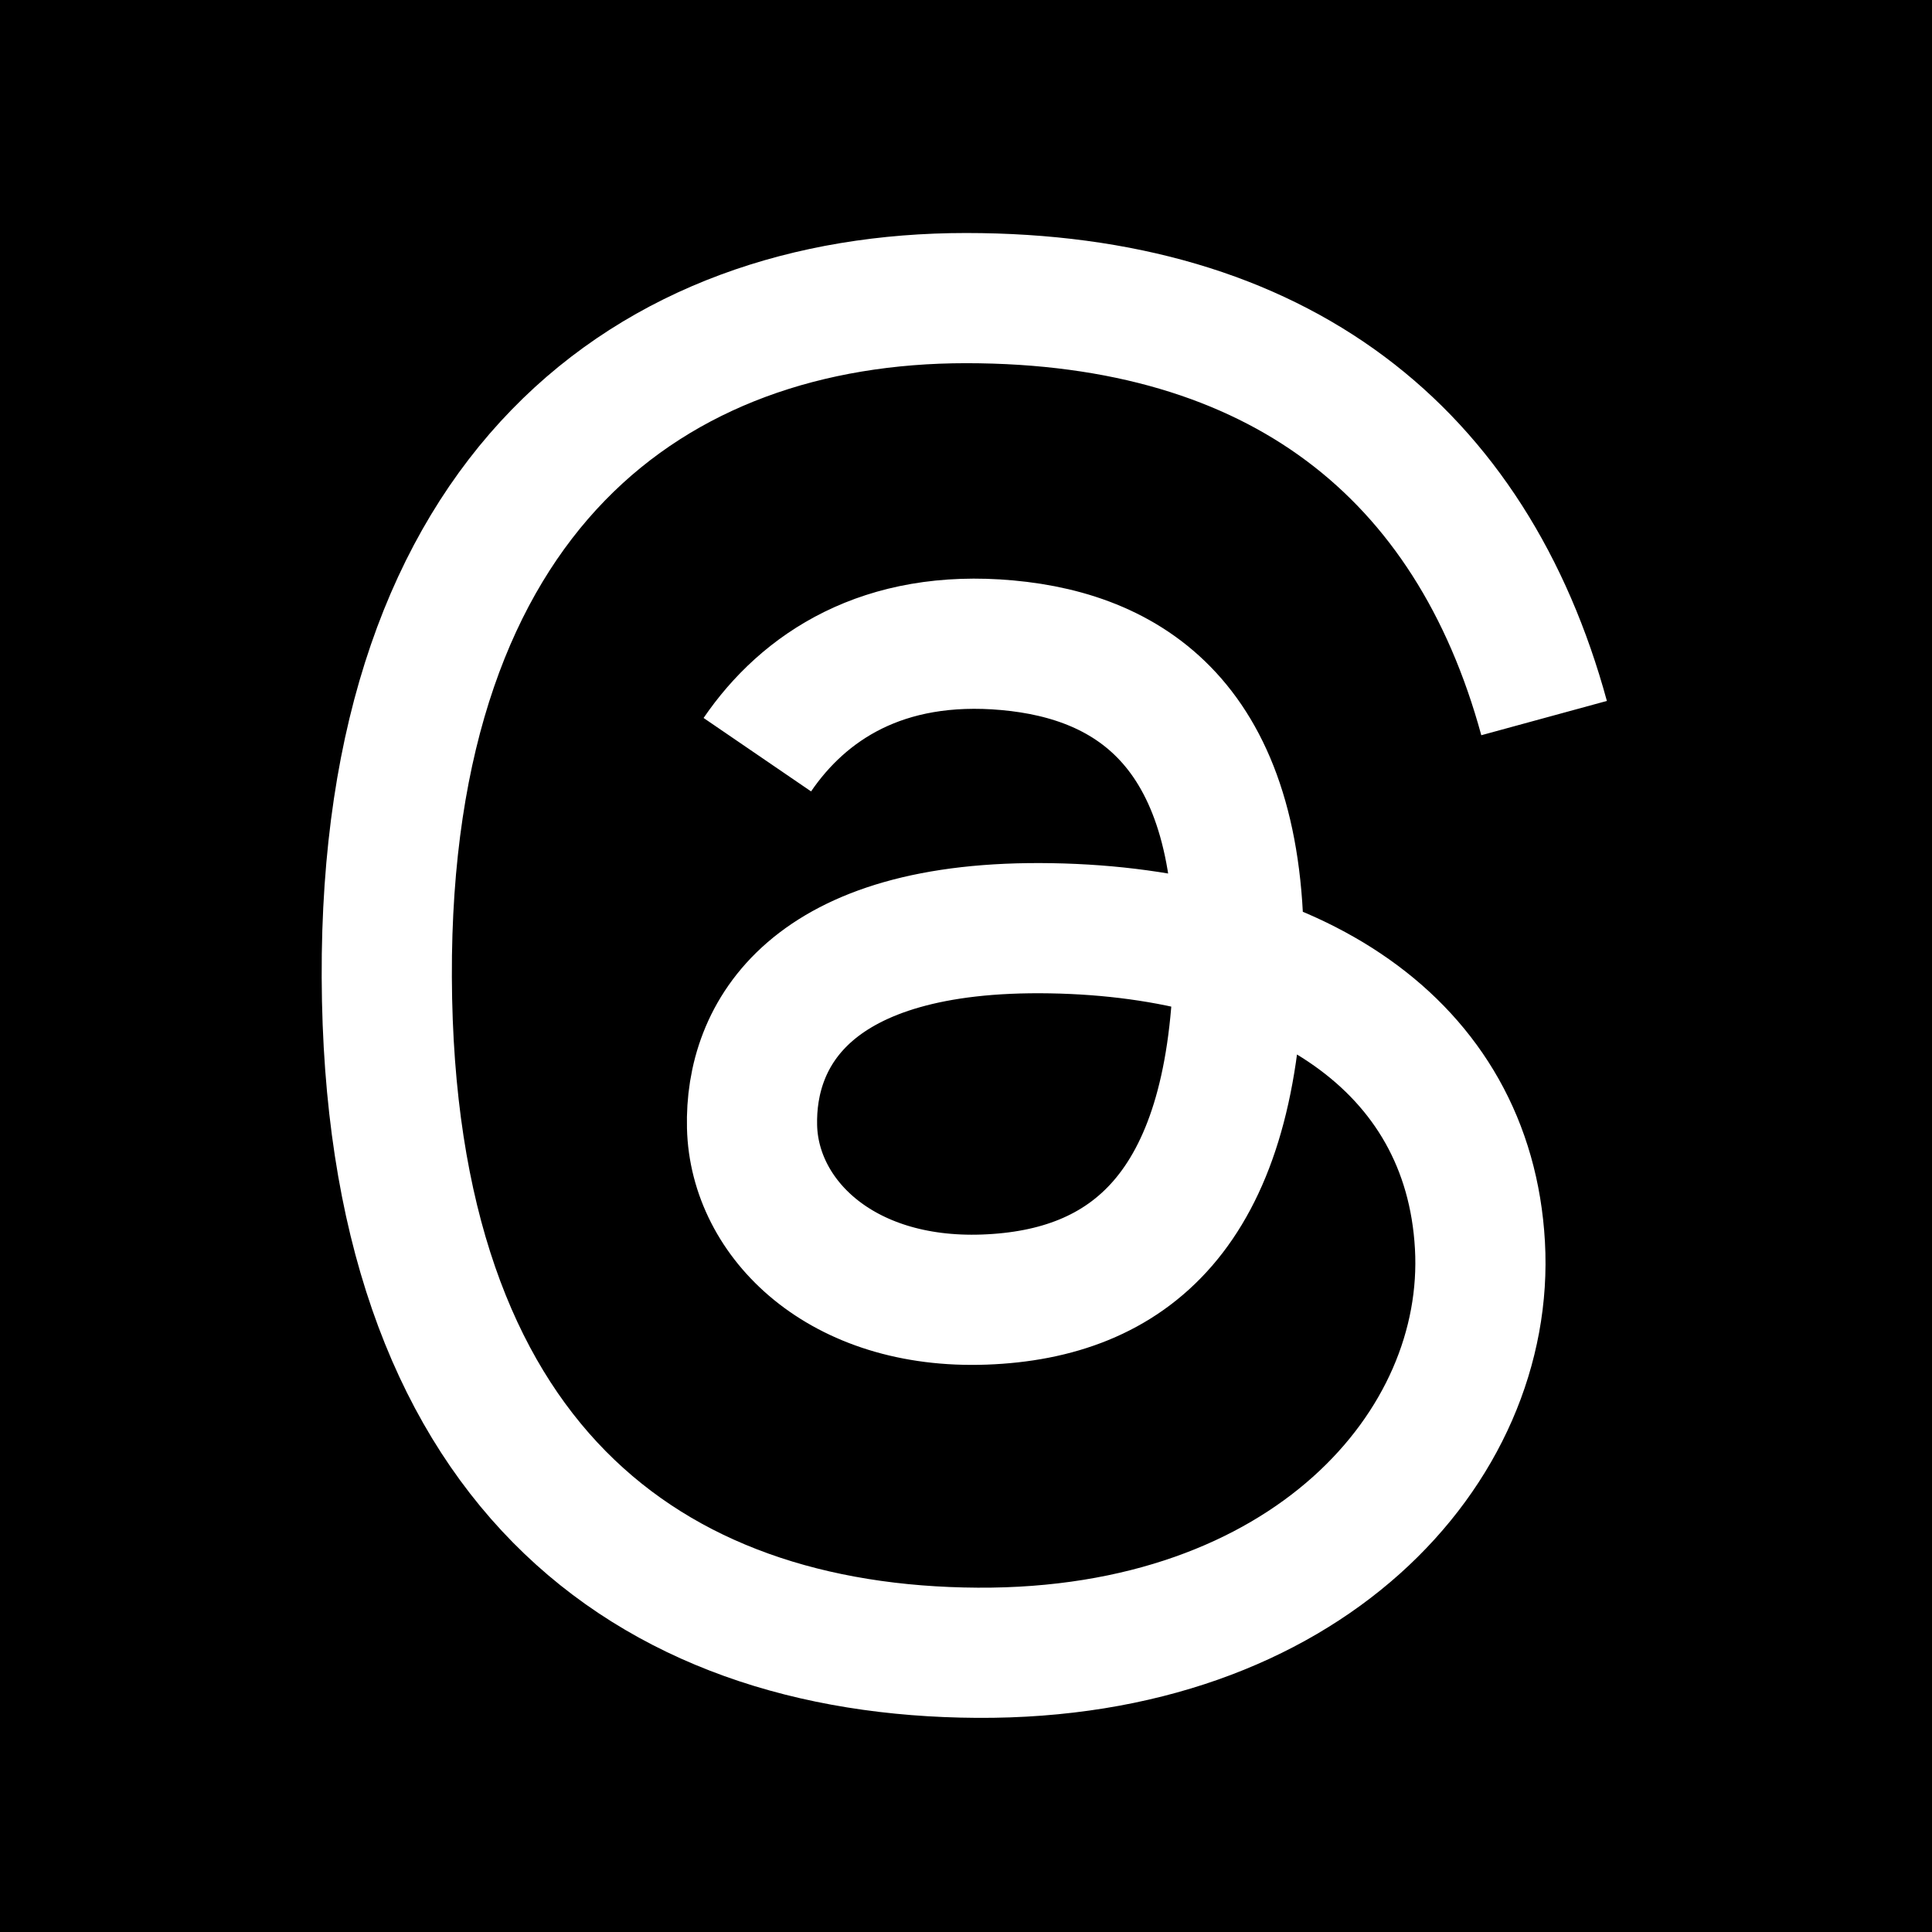 <svg xmlns="http://www.w3.org/2000/svg"
aria-label="Threads" role="img"
viewBox="0 0 512 512"><path
d="m0 0H512V512H0"/><path stroke="#fff" stroke-width="34.5" d="m200.7 200c12.3-18 33.3-32 66.3-29s63 22 61.2 86-29.2 86-67.3 87.4-61-21.5-61.6-45.8 15.2-53.7 79.2-52.6 110.7 30.5 113.7 84-46 108.5-133.2 108-156-50-156.5-179S173 79 256 79s134 41 153.2 111.3"/></svg>